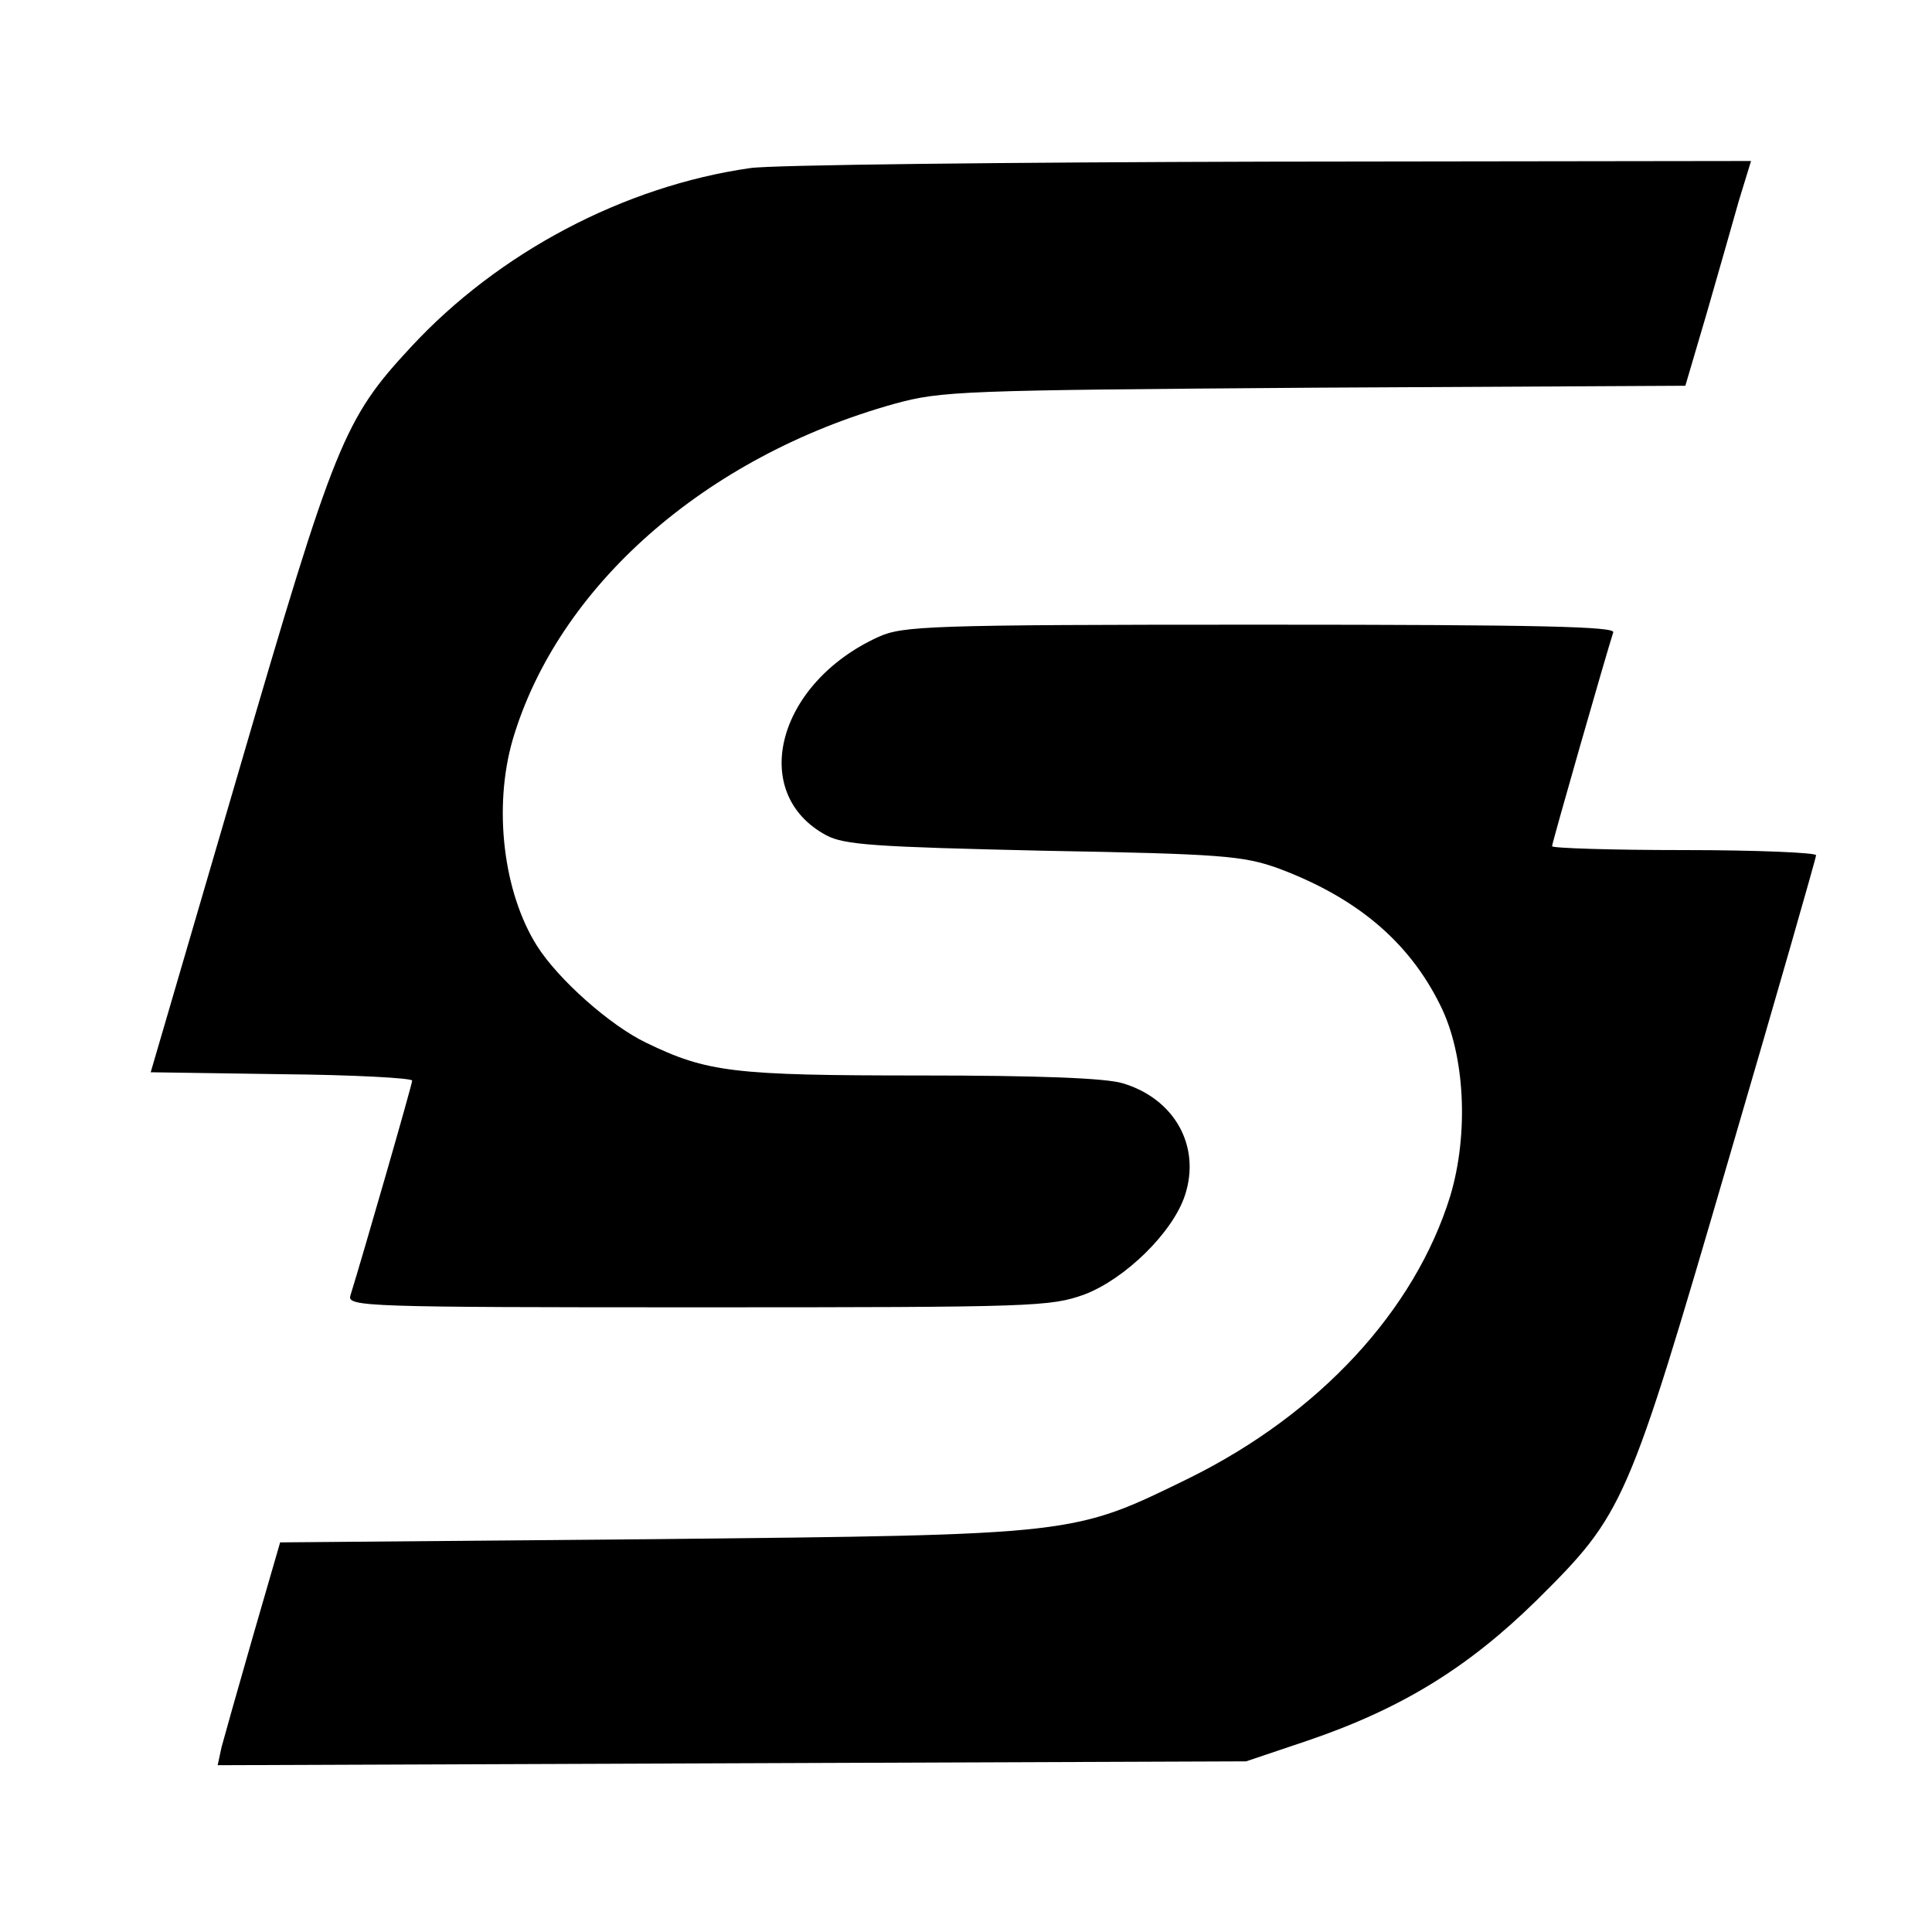 <?xml version="1.0" standalone="no"?>
<!DOCTYPE svg PUBLIC "-//W3C//DTD SVG 20010904//EN"
 "http://www.w3.org/TR/2001/REC-SVG-20010904/DTD/svg10.dtd">
<svg version="1.0" xmlns="http://www.w3.org/2000/svg"
 width="300pt" height="300pt" viewBox="0 0 300 300"
 preserveAspectRatio="xMidYMid meet">
<g transform="translate(0,300) scale(0.1,-0.1)"
fill="#000000" stroke="none">
<path d="M1165 2739 c-196 -28 -391 -131 -527 -278 -104 -112 -118 -147 -268
-661 l-136 -465 203 -3 c112 -1 203 -6 203 -10 0 -6 -77 -273 -96 -334 -5 -17
25 -18 540 -18 524 0 547 1 600 20 63 24 137 96 156 154 25 76 -16 150 -97
174 -27 8 -131 12 -314 12 -291 0 -331 5 -426 51 -56 27 -136 98 -169 150 -53
84 -68 216 -38 320 70 238 299 440 593 522 73 20 103 21 652 25 l576 3 33 112
c18 62 40 140 50 175 l19 62 -747 -1 c-411 -1 -774 -5 -807 -10z"/>
<path d="M1364 2011 c-158 -72 -202 -243 -81 -308 28 -15 75 -18 337 -24 279
-5 310 -8 364 -27 121 -45 203 -113 252 -212 39 -77 45 -200 16 -297 -55 -178
-203 -338 -405 -438 -182 -89 -172 -88 -832 -95 l-580 -5 -42 -145 c-23 -80
-45 -158 -49 -173 l-6 -28 799 3 798 3 95 32 c147 50 250 114 356 218 136 135
141 146 298 684 75 256 136 469 136 473 0 4 -92 8 -205 8 -113 0 -205 3 -205
6 0 5 84 298 95 332 4 9 -110 12 -548 12 -518 0 -555 -2 -593 -19z"/>
</g>
</svg>
